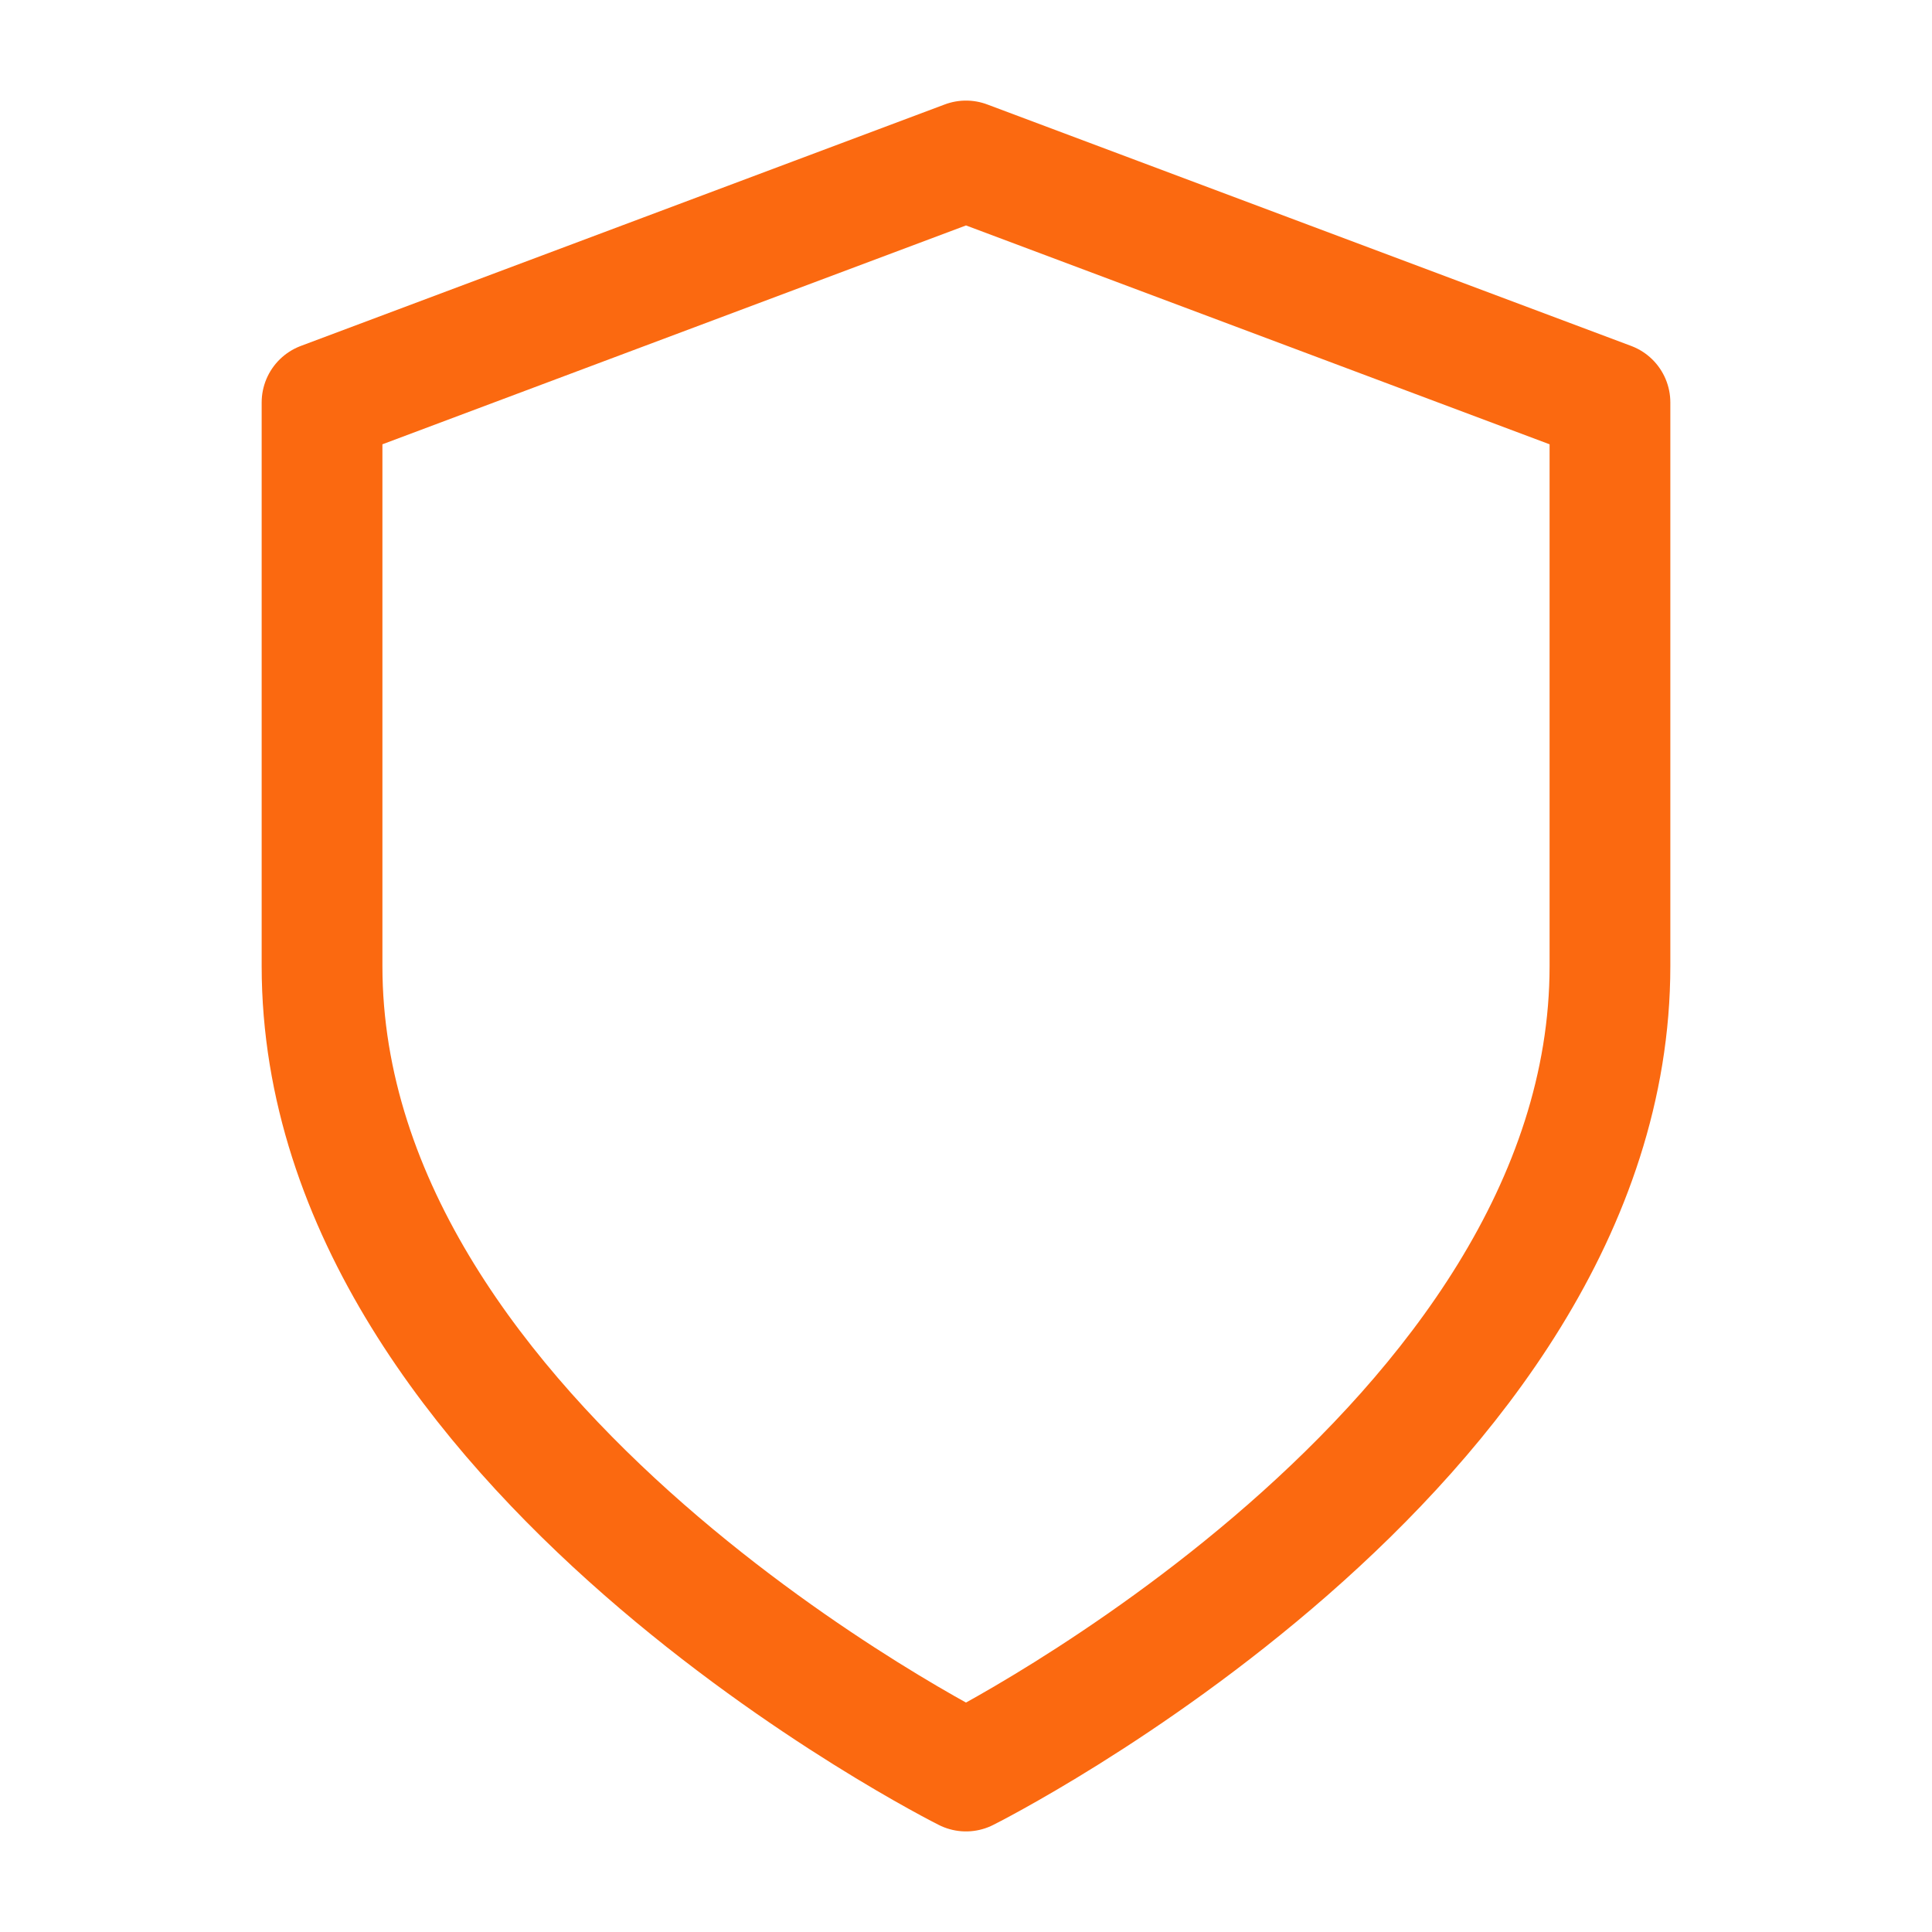 <svg width="16" height="16" viewBox="0 0 16 16" fill="none" xmlns="http://www.w3.org/2000/svg">
<path d="M8 14.667C8 14.667 13.333 12 13.333 8V3.333L8 1.333L2.667 3.333V8C2.667 12 8 14.667 8 14.667Z" stroke="#FB6910" stroke-linecap="round" stroke-linejoin="round"/>
</svg>
